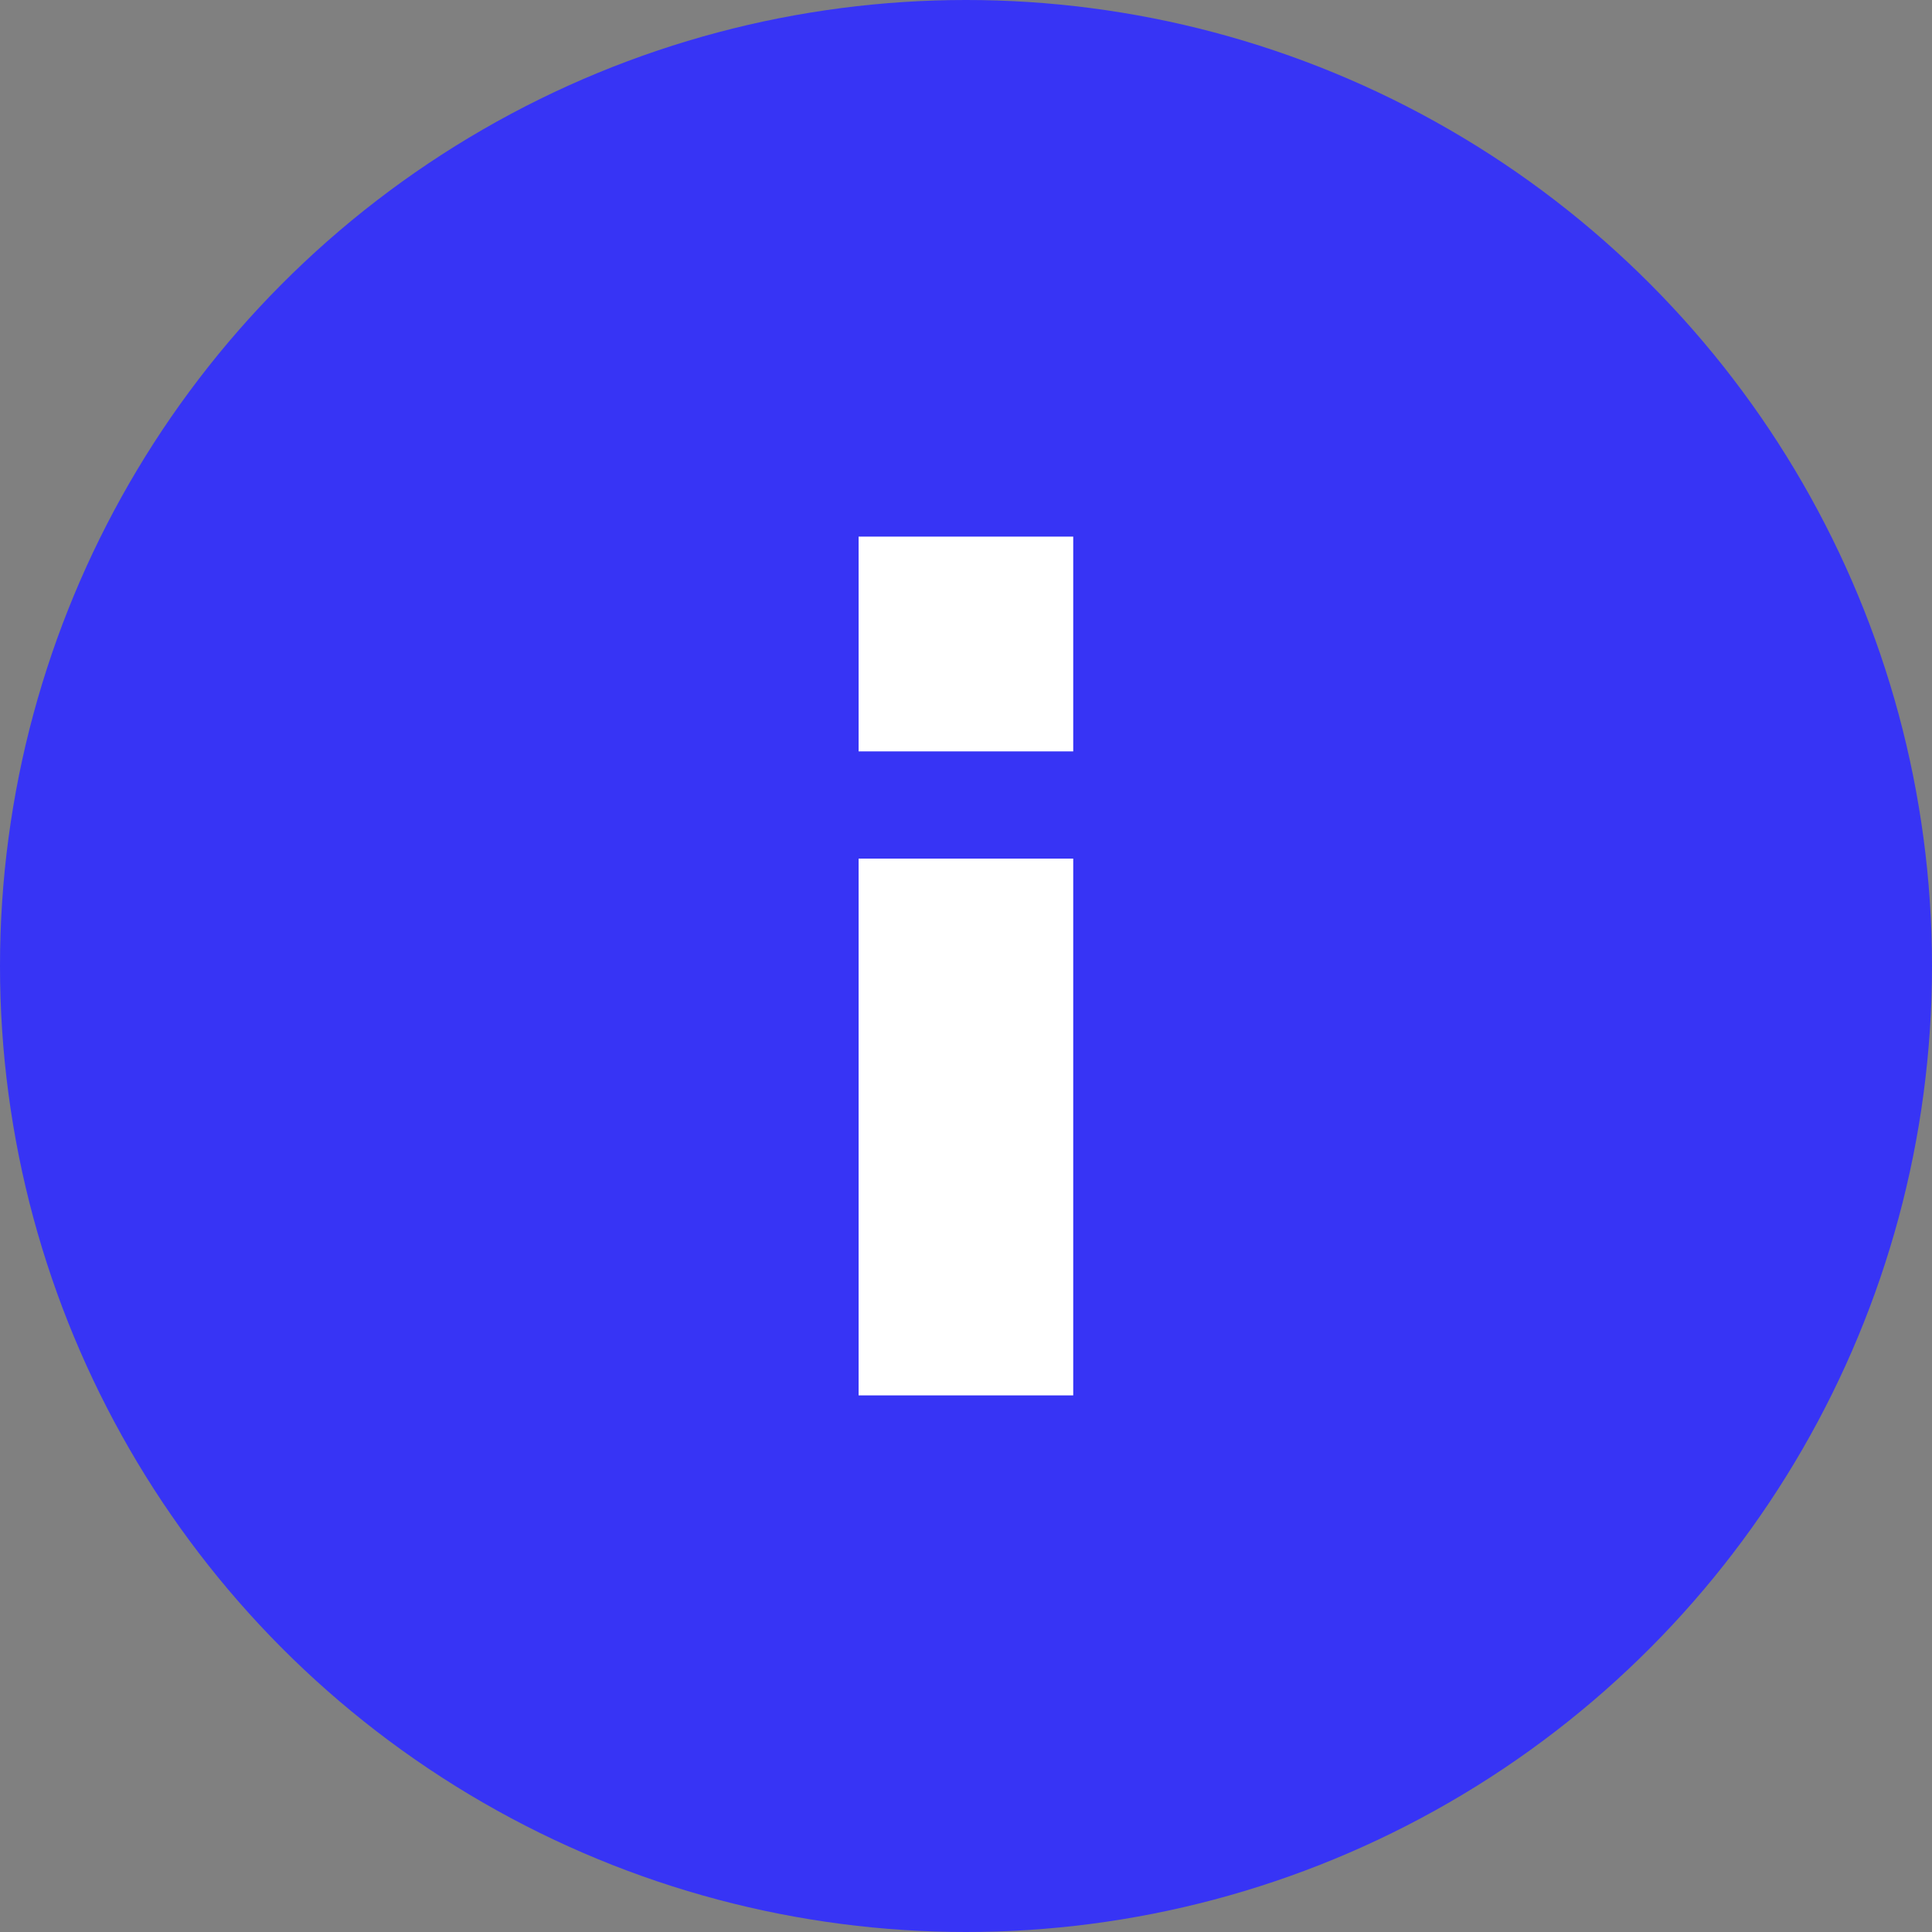 <svg xmlns="http://www.w3.org/2000/svg" viewBox="0 0 12 12">
<rect x="0" y="0" width="12" height="12" fill="#808080" stroke="none"/>
<circle cx="6" cy="6" fill="#3734F5" r="6"/><path d="M5.333 5.333h1.333v3.334H5.333V5.333zM5.333 3.333h1.333v1.334H5.333V3.333z" fill="#fff"/>
</svg>
